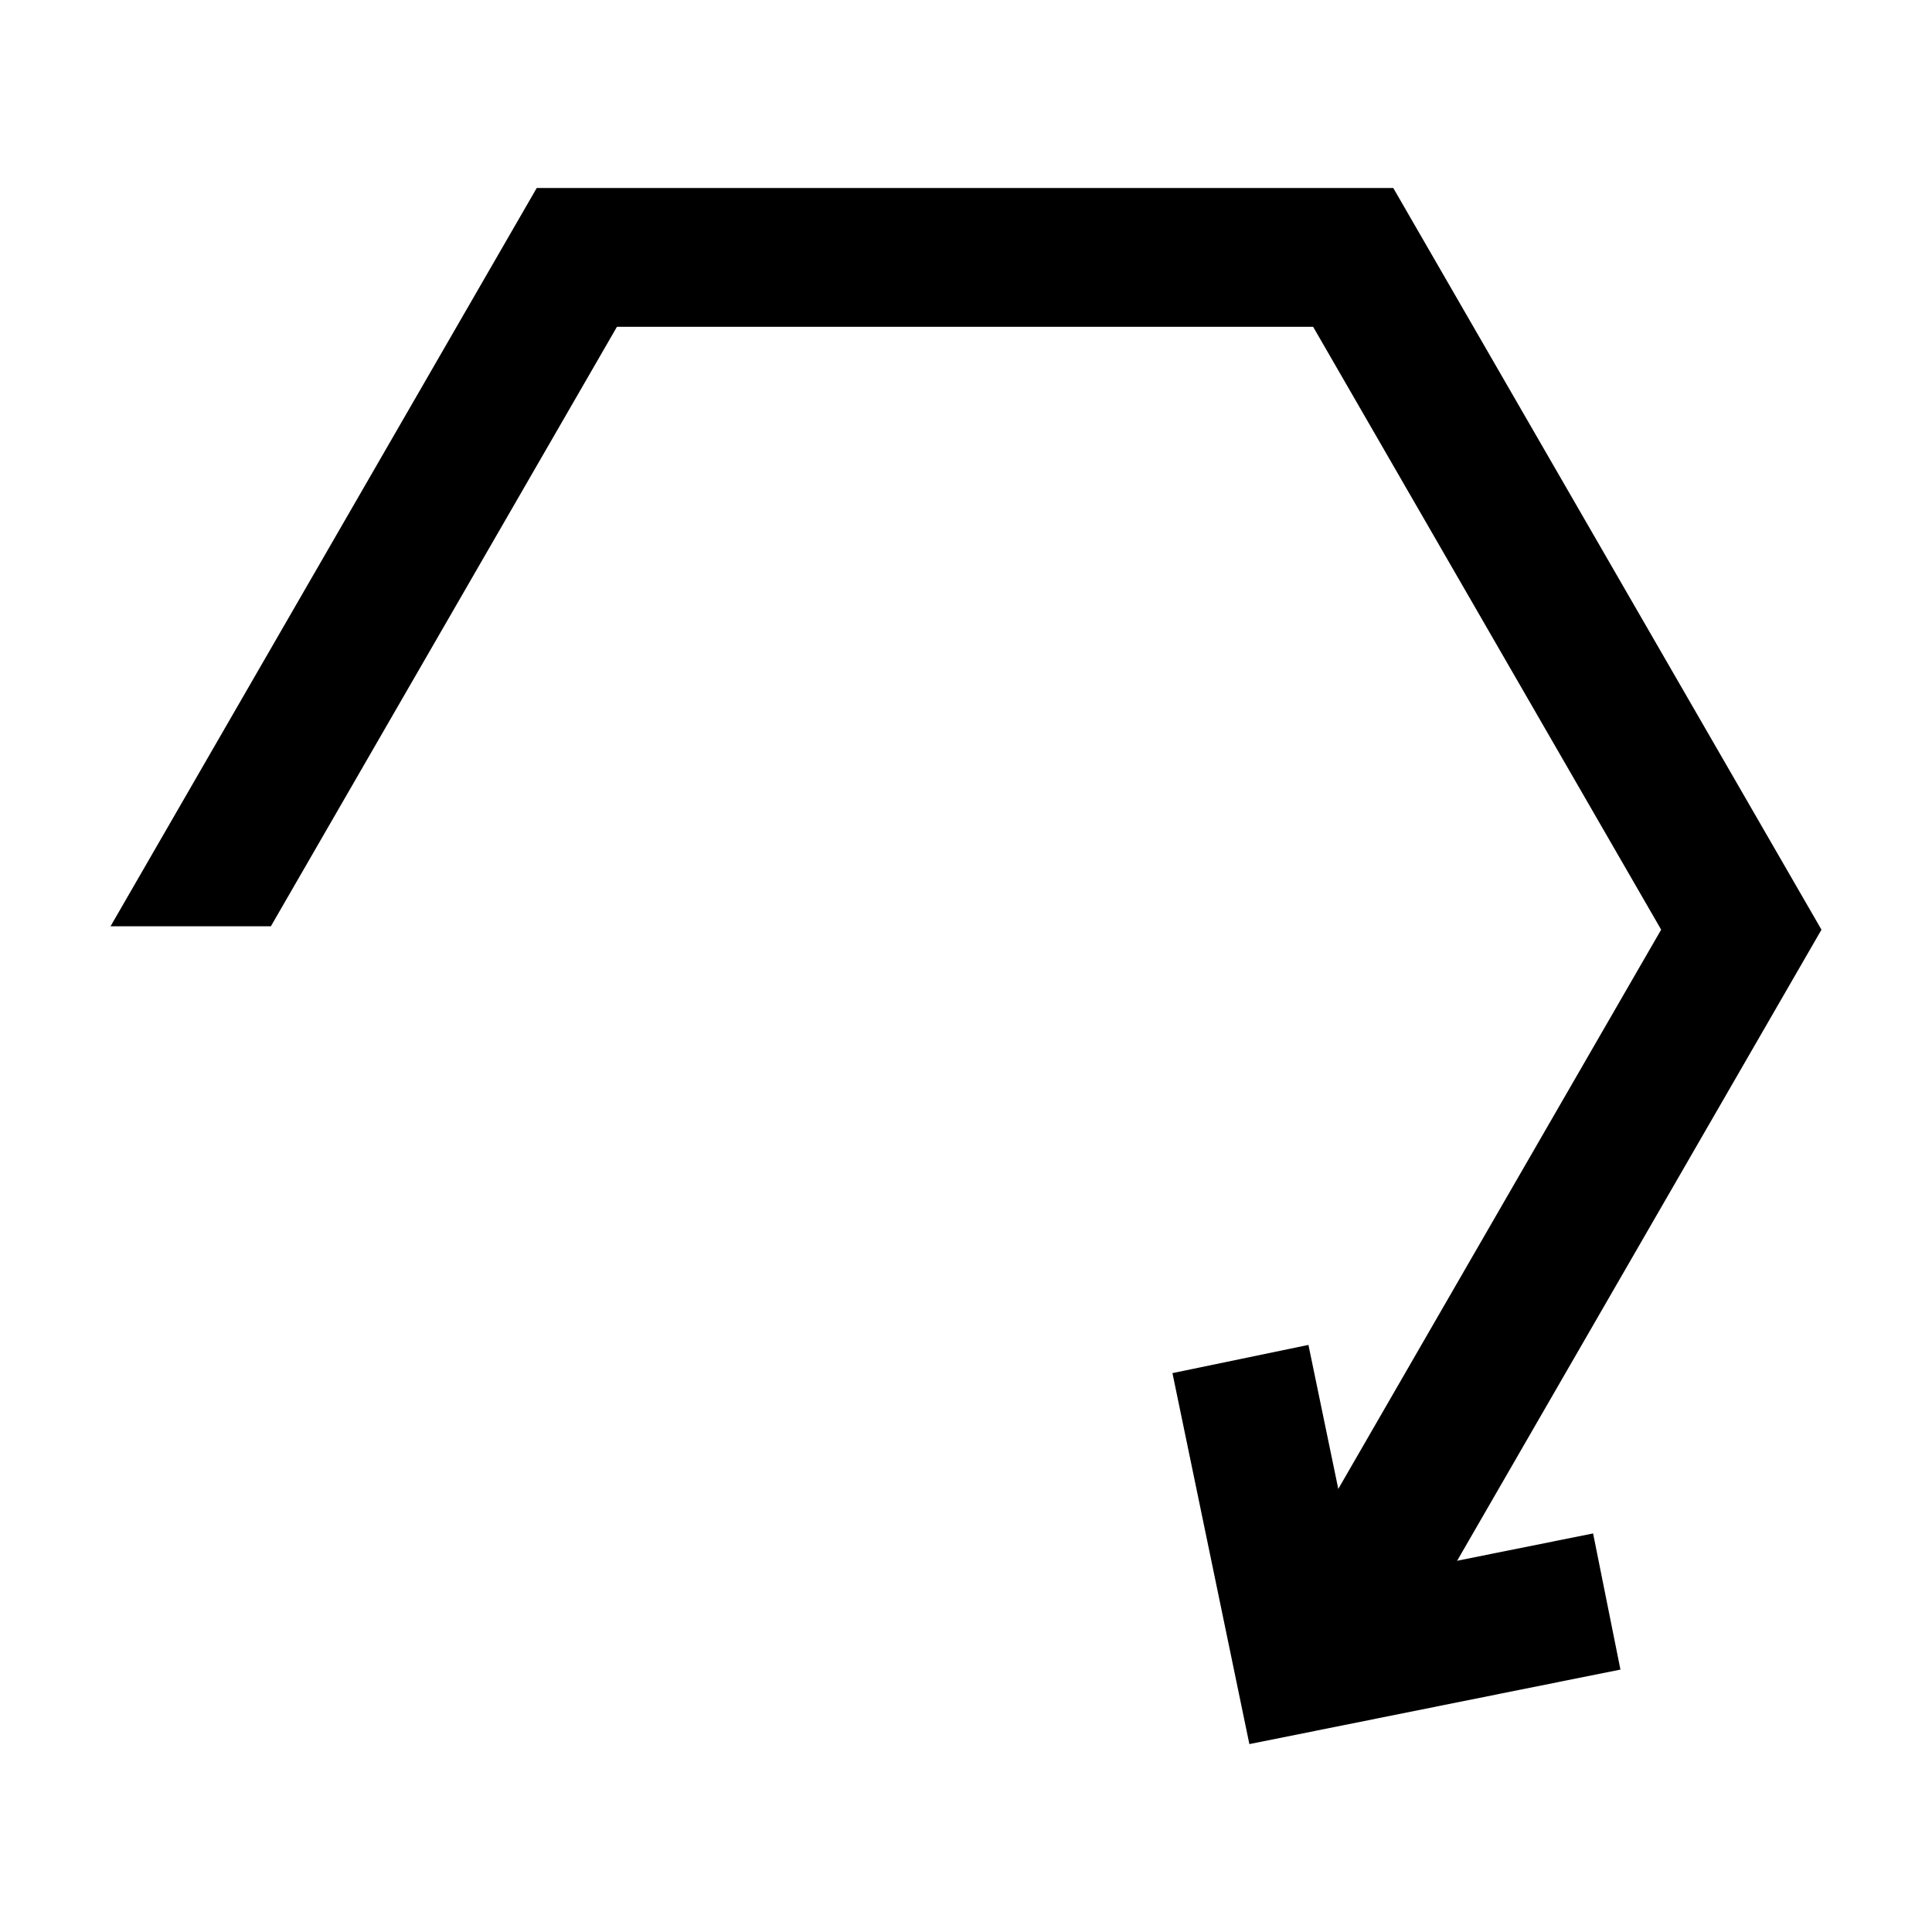 <?xml version="1.0" encoding="UTF-8"?>
<!-- The Best Svg Icon site in the world: iconSvg.co, Visit us! https://iconsvg.co -->
<svg fill="#000000" width="800px" height="800px" version="1.1" viewBox="144 144 512 512" xmlns="http://www.w3.org/2000/svg">
 <g>
  <path d="m286.25 193.8-112.96 195.68h42.492l91.719-158.88h184.49l92.234 159.77-92.242 159.77h-0.855l0.617 1.238 20.324 35.559h1.16l5.312-9.199 108.17-187.36-113.48-196.56h-226.98z"/>
  <path d="m454.71 507.89 36.039-7.473 12.957 62.508 62.48-12.547 7.246 36.078-98.336 19.75z"/>
 </g>
</svg>